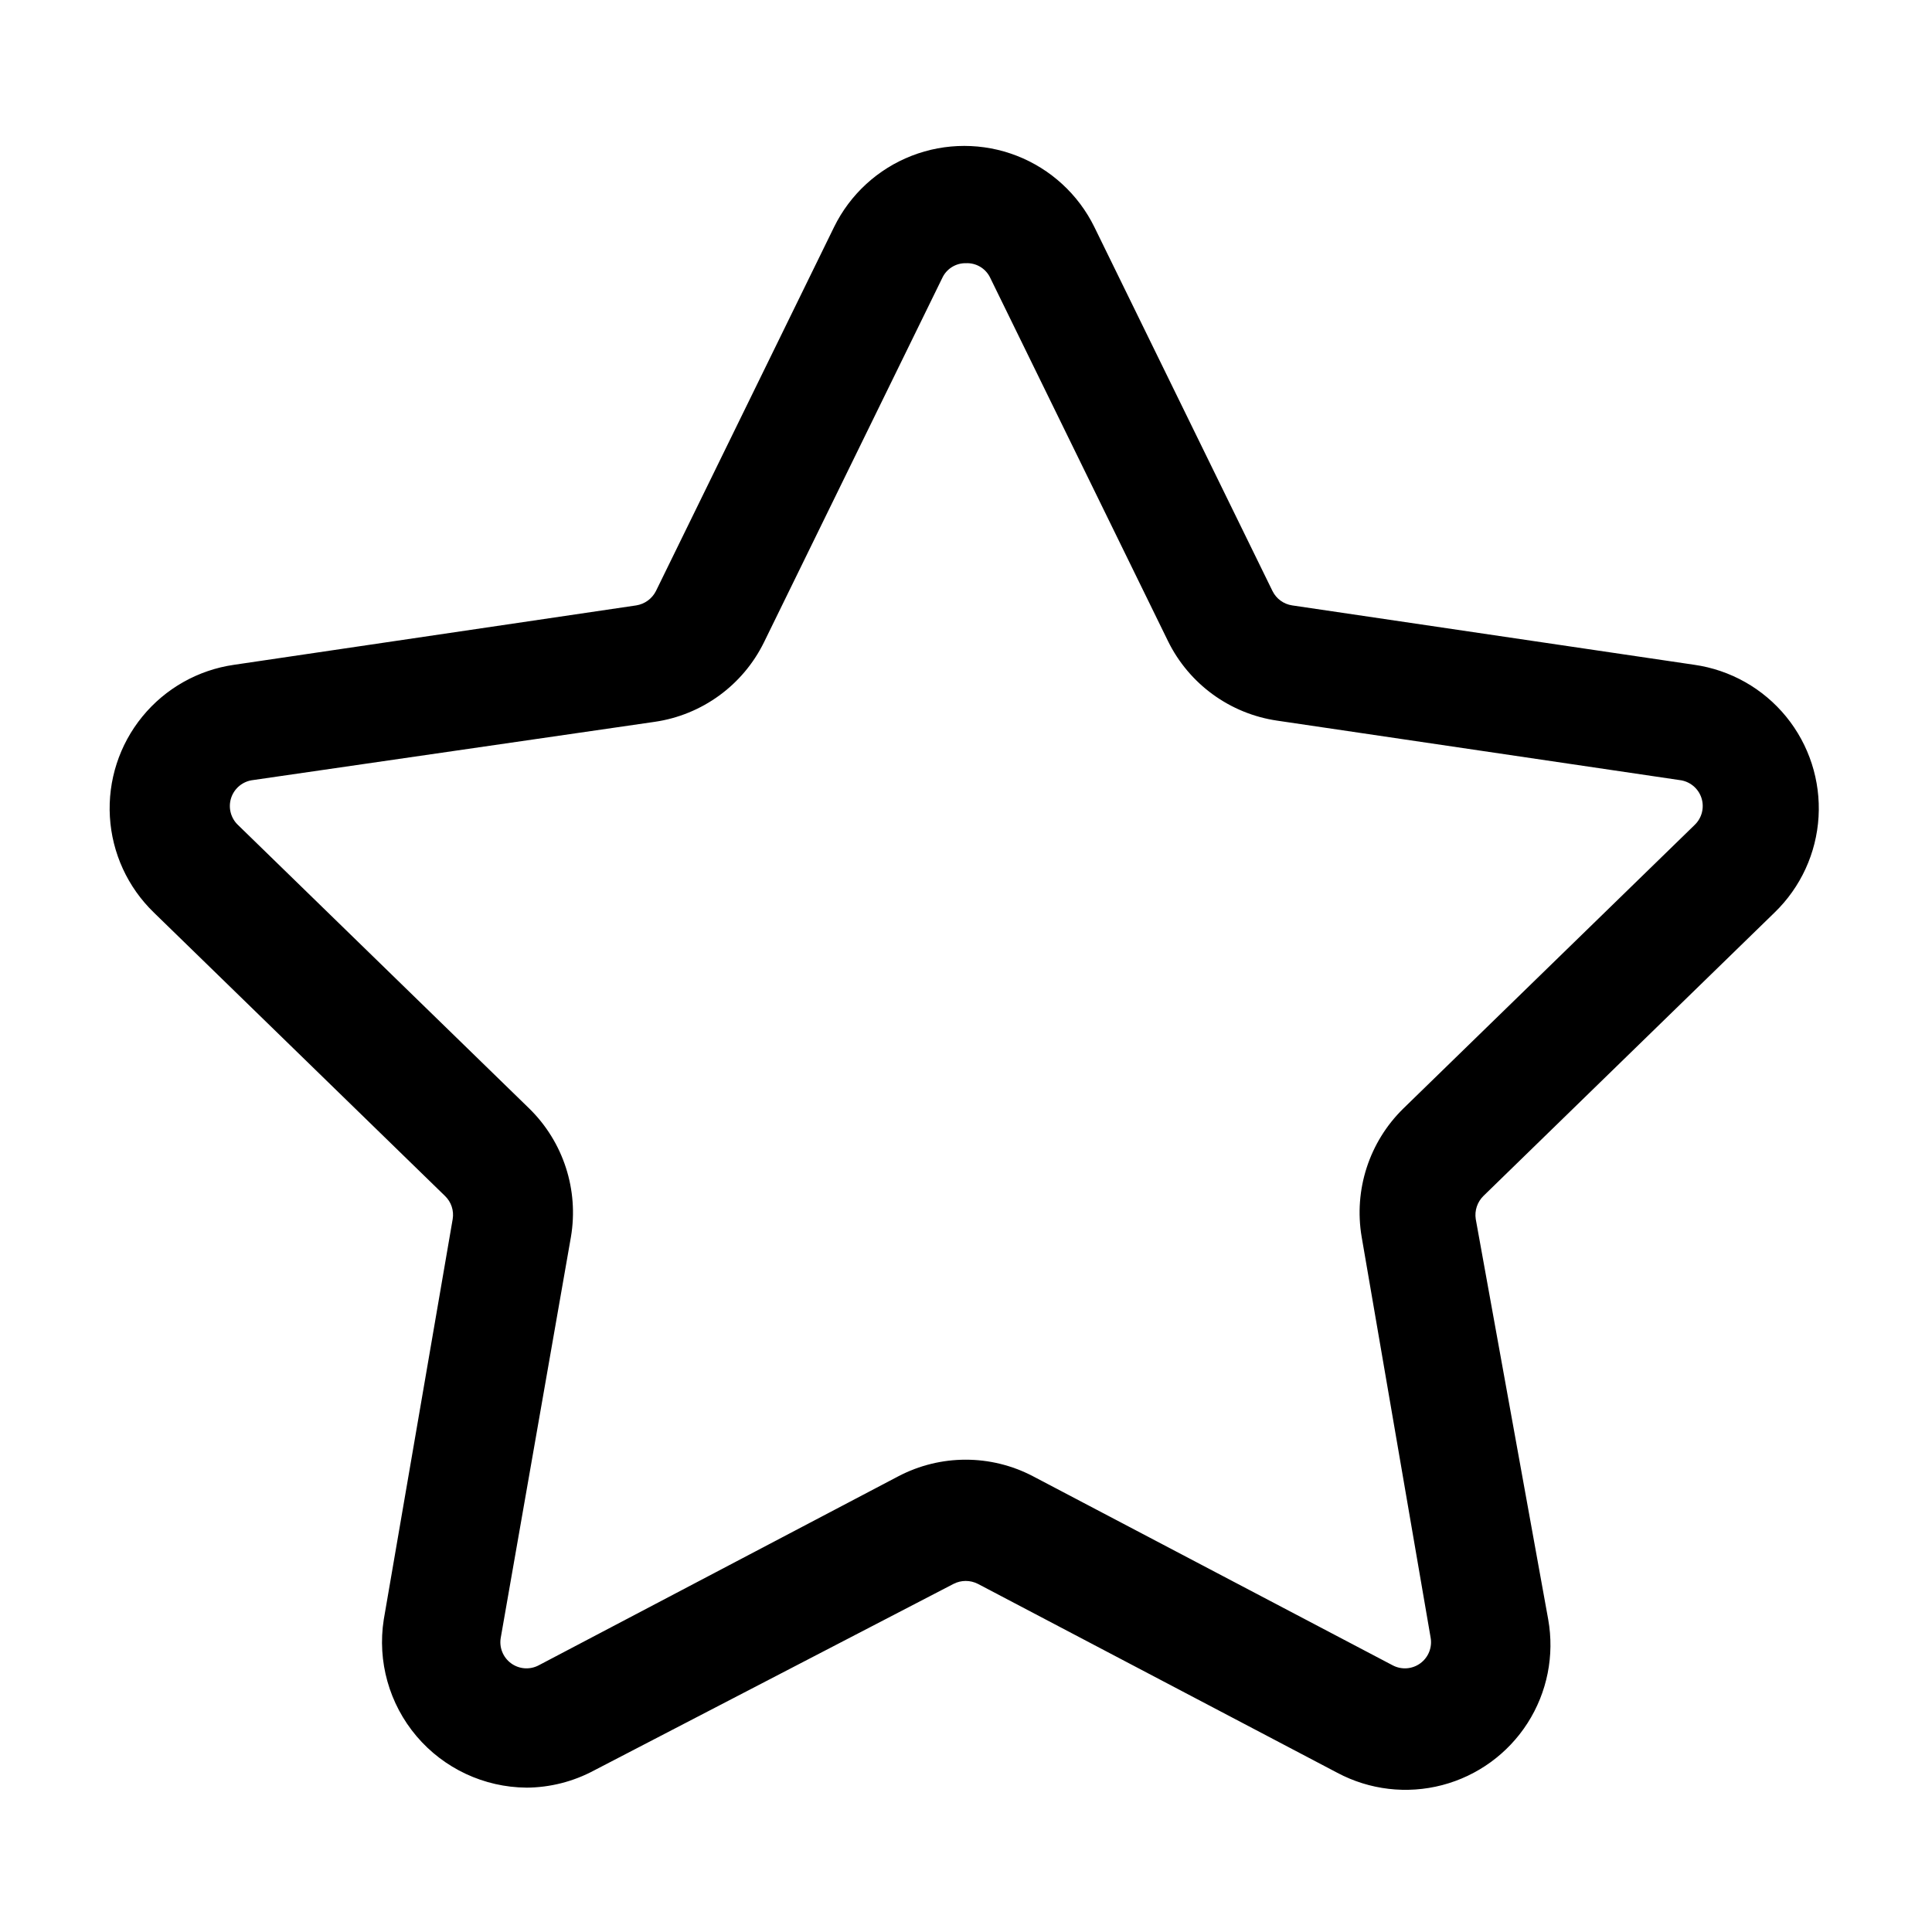 <?xml version="1.0" encoding="UTF-8"?>
<!-- Uploaded to: ICON Repo, www.svgrepo.com, Generator: ICON Repo Mixer Tools -->
<svg fill="#000000" width="800px" height="800px" version="1.1" viewBox="144 144 512 512" xmlns="http://www.w3.org/2000/svg">
 <path d="m283.49 617.74c-11.219-0.094-21.84-5.066-29.098-13.621-7.258-8.559-10.43-19.852-8.688-30.934l18.262-106.11v-0.004c0.375-2.258-0.391-4.555-2.047-6.137l-77.145-75.098v-0.004c-6.93-6.695-11.086-15.75-11.652-25.367-0.566-9.617 2.5-19.098 8.598-26.559 6.094-7.461 14.77-12.363 24.309-13.727l106.59-15.742c2.238-0.359 4.168-1.762 5.199-3.781l47.23-96.512c4.242-8.633 11.57-15.363 20.539-18.855 8.965-3.492 18.914-3.492 27.883 0 8.965 3.492 16.293 10.223 20.535 18.855l47.23 96.512h0.004c1.008 2.035 2.949 3.449 5.195 3.781l106.59 15.742c9.539 1.363 18.215 6.266 24.312 13.727 6.094 7.461 9.164 16.941 8.598 26.559-0.566 9.617-4.727 18.672-11.656 25.367l-77.145 75.098v0.004c-1.633 1.594-2.394 3.883-2.047 6.137l19.207 106.12c1.691 9.508-0.266 19.305-5.473 27.438-5.207 8.129-13.289 14.004-22.633 16.445-9.344 2.445-19.262 1.277-27.785-3.266l-95.25-50.066v0.004c-2.027-1.039-4.43-1.039-6.457 0l-95.25 49.434c-5.523 2.965-11.684 4.531-17.949 4.566zm116.51-403.99c-2.695-0.059-5.172 1.488-6.301 3.938l-47.23 96.512c-5.582 11.379-16.422 19.273-28.969 21.094l-106.43 15.43c-2.691 0.305-4.961 2.148-5.809 4.719-0.848 2.574-0.113 5.406 1.871 7.246l77.145 75.098 0.004 0.004c9.02 8.844 13.137 21.551 11.02 34.008l-18.578 106.11c-0.5 2.621 0.555 5.297 2.707 6.875 2.148 1.582 5.016 1.785 7.367 0.523l95.25-50.066h0.004c11.188-5.879 24.551-5.879 35.738 0l95.25 50.066c2.356 1.262 5.223 1.059 7.371-0.523 2.152-1.578 3.203-4.254 2.707-6.875l-18.262-106.11c-2.121-12.457 1.996-25.164 11.02-34.008l77.145-75.098v-0.004c1.988-1.84 2.719-4.672 1.875-7.246-0.848-2.57-3.117-4.414-5.809-4.719l-106.59-15.742h-0.004c-12.543-1.824-23.383-9.715-28.969-21.098l-47.23-96.512c-1.219-2.324-3.676-3.738-6.297-3.621z"/>
</svg>
